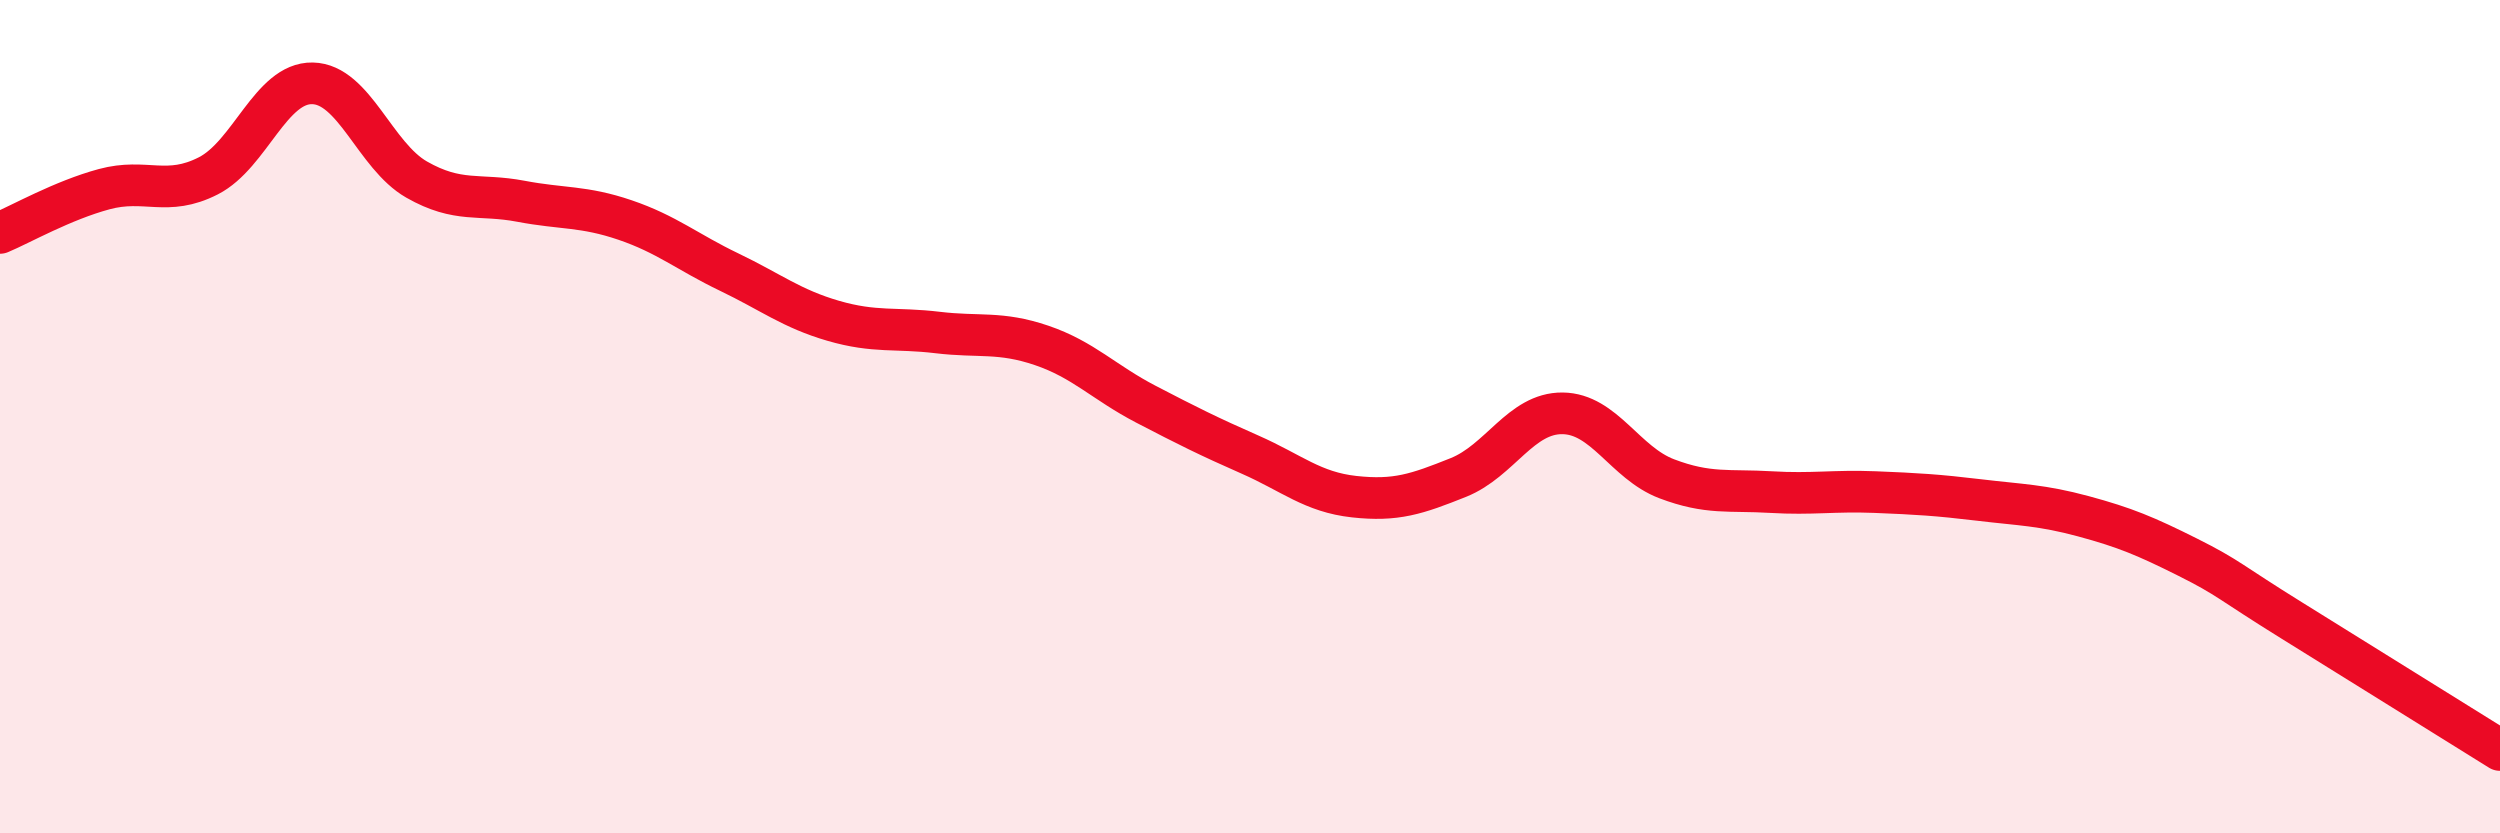 
    <svg width="60" height="20" viewBox="0 0 60 20" xmlns="http://www.w3.org/2000/svg">
      <path
        d="M 0,5.59 C 0.5,5.38 1.5,4.81 2.5,4.54 C 3.5,4.27 4,4.73 5,4.22 C 6,3.71 6.5,1.98 7.5,2 C 8.5,2.02 9,3.74 10,4.31 C 11,4.88 11.5,4.64 12.5,4.83 C 13.5,5.02 14,4.94 15,5.28 C 16,5.62 16.5,6.05 17.5,6.53 C 18.5,7.01 19,7.41 20,7.7 C 21,7.99 21.5,7.86 22.5,7.98 C 23.5,8.1 24,7.95 25,8.29 C 26,8.63 26.5,9.18 27.5,9.7 C 28.5,10.22 29,10.47 30,10.91 C 31,11.35 31.5,11.81 32.5,11.92 C 33.5,12.03 34,11.86 35,11.46 C 36,11.06 36.5,9.91 37.5,9.92 C 38.5,9.93 39,11.11 40,11.49 C 41,11.87 41.5,11.75 42.5,11.81 C 43.5,11.87 44,11.77 45,11.81 C 46,11.85 46.5,11.88 47.5,12 C 48.5,12.12 49,12.12 50,12.39 C 51,12.66 51.5,12.87 52.5,13.37 C 53.5,13.87 53.5,13.96 55,14.89 C 56.5,15.82 59,17.38 60,18L60 20L0 20Z"
        fill="#EB0A25"
        opacity="0.1"
        stroke-linecap="round"
        stroke-linejoin="round"
      />
      <path
        d="M 0,5.59 C 0.5,5.38 1.5,4.81 2.5,4.54 C 3.5,4.27 4,4.73 5,4.22 C 6,3.71 6.5,1.98 7.5,2 C 8.5,2.02 9,3.74 10,4.31 C 11,4.88 11.5,4.64 12.5,4.83 C 13.5,5.02 14,4.94 15,5.28 C 16,5.62 16.5,6.05 17.5,6.53 C 18.5,7.01 19,7.41 20,7.7 C 21,7.99 21.5,7.86 22.5,7.98 C 23.5,8.1 24,7.95 25,8.29 C 26,8.63 26.5,9.18 27.5,9.7 C 28.5,10.22 29,10.47 30,10.91 C 31,11.35 31.5,11.81 32.5,11.92 C 33.5,12.03 34,11.86 35,11.46 C 36,11.06 36.5,9.91 37.5,9.92 C 38.5,9.93 39,11.11 40,11.49 C 41,11.87 41.5,11.75 42.5,11.81 C 43.5,11.87 44,11.77 45,11.81 C 46,11.85 46.5,11.88 47.5,12 C 48.5,12.12 49,12.12 50,12.39 C 51,12.66 51.5,12.87 52.5,13.37 C 53.5,13.87 53.5,13.96 55,14.89 C 56.5,15.82 59,17.38 60,18"
        stroke="#EB0A25"
        stroke-width="1"
        fill="none"
        stroke-linecap="round"
        stroke-linejoin="round"
      />
    </svg>
  